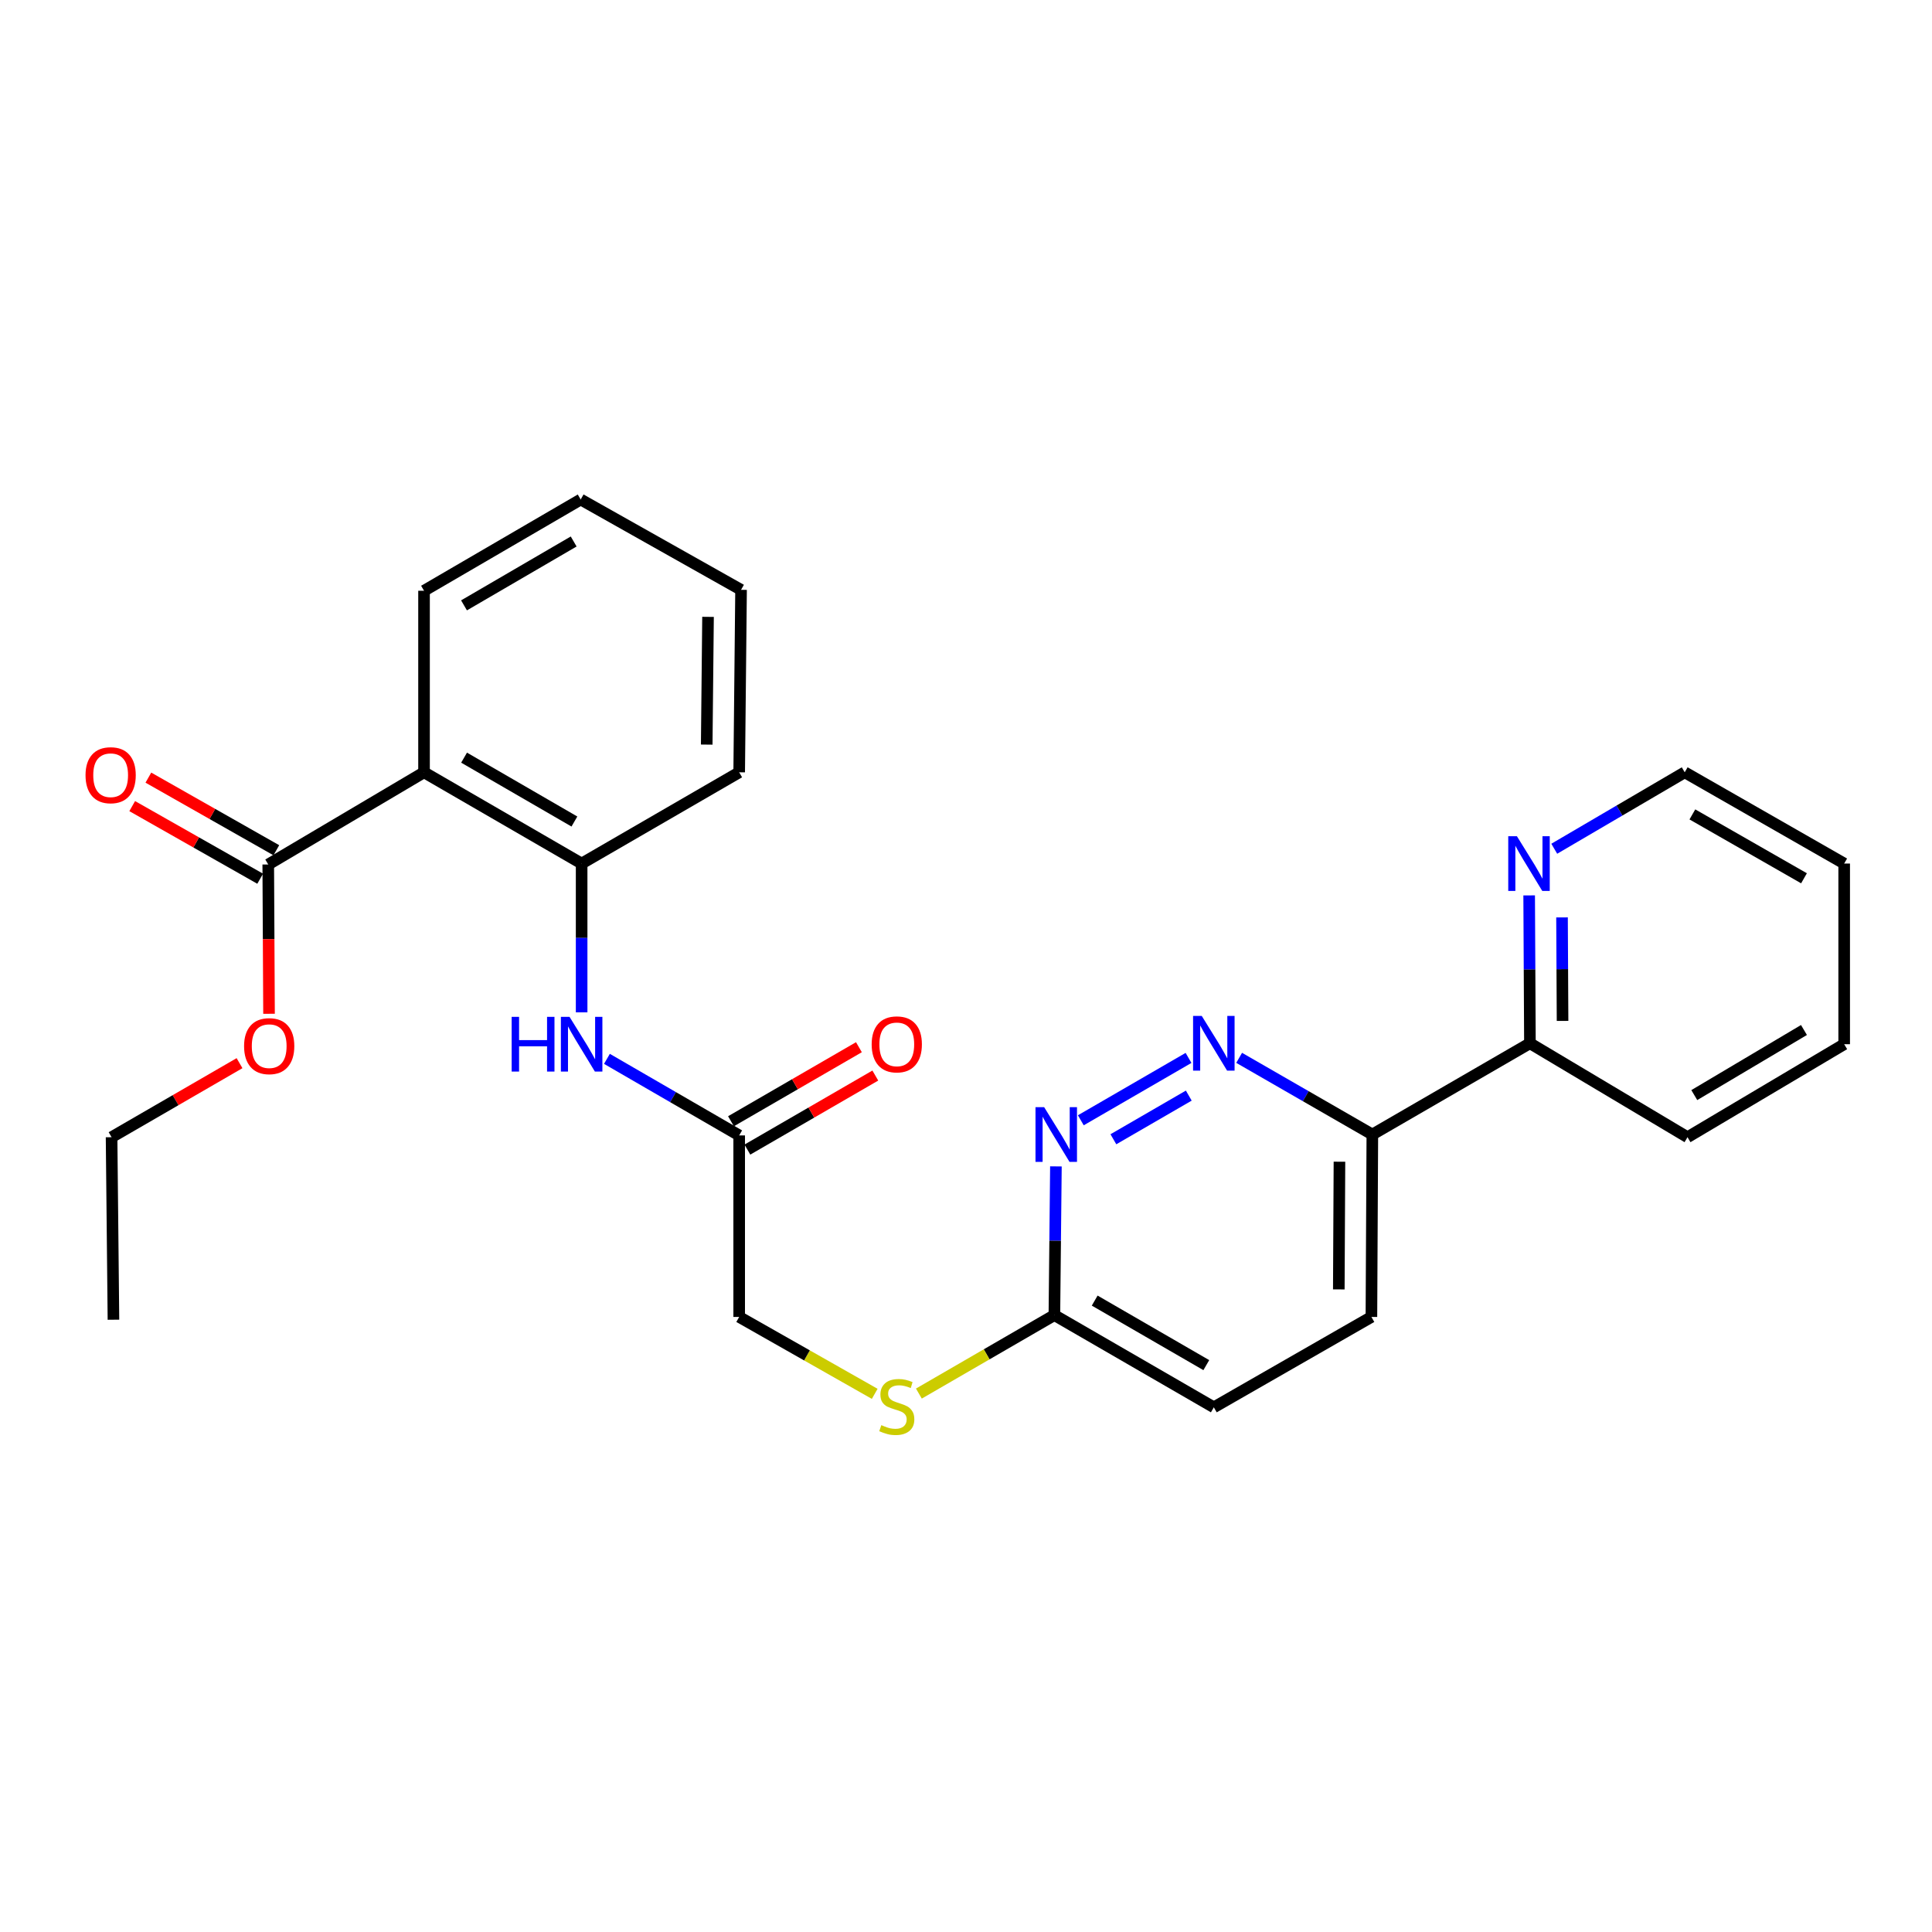 <?xml version='1.0' encoding='iso-8859-1'?>
<svg version='1.1' baseProfile='full'
              xmlns='http://www.w3.org/2000/svg'
                      xmlns:rdkit='http://www.rdkit.org/xml'
                      xmlns:xlink='http://www.w3.org/1999/xlink'
                  xml:space='preserve'
width='1000px' height='1000px' viewBox='0 0 1000 1000'>
<!-- END OF HEADER -->
<rect style='opacity:1.0;fill:#FFFFFF;stroke:none' width='1000' height='1000' x='0' y='0'> </rect>
<path class='bond-1' d='M 219.479,399.742 L 301.053,446.974' style='fill:none;fill-rule:evenodd;stroke:#000000;stroke-width:6px;stroke-linecap:butt;stroke-linejoin:miter;stroke-opacity:1' />
<path class='bond-1' d='M 240.208,392.158 L 297.31,425.221' style='fill:none;fill-rule:evenodd;stroke:#000000;stroke-width:6px;stroke-linecap:butt;stroke-linejoin:miter;stroke-opacity:1' />
<path class='bond-2' d='M 219.479,399.742 L 138.845,447.455' style='fill:none;fill-rule:evenodd;stroke:#000000;stroke-width:6px;stroke-linecap:butt;stroke-linejoin:miter;stroke-opacity:1' />
<path class='bond-17' d='M 219.479,399.742 L 219.479,305.775' style='fill:none;fill-rule:evenodd;stroke:#000000;stroke-width:6px;stroke-linecap:butt;stroke-linejoin:miter;stroke-opacity:1' />
<path class='bond-0' d='M 615.179,547.574 L 559.428,579.858' style='fill:none;fill-rule:evenodd;stroke:#0000FF;stroke-width:6px;stroke-linecap:butt;stroke-linejoin:miter;stroke-opacity:1' />
<path class='bond-0' d='M 615.31,567.084 L 576.284,589.683' style='fill:none;fill-rule:evenodd;stroke:#0000FF;stroke-width:6px;stroke-linecap:butt;stroke-linejoin:miter;stroke-opacity:1' />
<path class='bond-28' d='M 641.382,547.536 L 675.851,567.379' style='fill:none;fill-rule:evenodd;stroke:#0000FF;stroke-width:6px;stroke-linecap:butt;stroke-linejoin:miter;stroke-opacity:1' />
<path class='bond-28' d='M 675.851,567.379 L 710.32,587.223' style='fill:none;fill-rule:evenodd;stroke:#000000;stroke-width:6px;stroke-linecap:butt;stroke-linejoin:miter;stroke-opacity:1' />
<path class='bond-4' d='M 301.053,446.974 L 301.053,485.478' style='fill:none;fill-rule:evenodd;stroke:#000000;stroke-width:6px;stroke-linecap:butt;stroke-linejoin:miter;stroke-opacity:1' />
<path class='bond-4' d='M 301.053,485.478 L 301.053,523.982' style='fill:none;fill-rule:evenodd;stroke:#0000FF;stroke-width:6px;stroke-linecap:butt;stroke-linejoin:miter;stroke-opacity:1' />
<path class='bond-18' d='M 301.053,446.974 L 382.6,399.742' style='fill:none;fill-rule:evenodd;stroke:#000000;stroke-width:6px;stroke-linecap:butt;stroke-linejoin:miter;stroke-opacity:1' />
<path class='bond-11' d='M 143.028,440.084 L 109.913,421.292' style='fill:none;fill-rule:evenodd;stroke:#000000;stroke-width:6px;stroke-linecap:butt;stroke-linejoin:miter;stroke-opacity:1' />
<path class='bond-11' d='M 109.913,421.292 L 76.798,402.5' style='fill:none;fill-rule:evenodd;stroke:#FF0000;stroke-width:6px;stroke-linecap:butt;stroke-linejoin:miter;stroke-opacity:1' />
<path class='bond-11' d='M 134.663,454.825 L 101.548,436.034' style='fill:none;fill-rule:evenodd;stroke:#000000;stroke-width:6px;stroke-linecap:butt;stroke-linejoin:miter;stroke-opacity:1' />
<path class='bond-11' d='M 101.548,436.034 L 68.433,417.242' style='fill:none;fill-rule:evenodd;stroke:#FF0000;stroke-width:6px;stroke-linecap:butt;stroke-linejoin:miter;stroke-opacity:1' />
<path class='bond-16' d='M 138.845,447.455 L 139.047,486.094' style='fill:none;fill-rule:evenodd;stroke:#000000;stroke-width:6px;stroke-linecap:butt;stroke-linejoin:miter;stroke-opacity:1' />
<path class='bond-16' d='M 139.047,486.094 L 139.248,524.734' style='fill:none;fill-rule:evenodd;stroke:#FF0000;stroke-width:6px;stroke-linecap:butt;stroke-linejoin:miter;stroke-opacity:1' />
<path class='bond-3' d='M 546.54,603.72 L 546.145,642.21' style='fill:none;fill-rule:evenodd;stroke:#0000FF;stroke-width:6px;stroke-linecap:butt;stroke-linejoin:miter;stroke-opacity:1' />
<path class='bond-3' d='M 546.145,642.21 L 545.749,680.7' style='fill:none;fill-rule:evenodd;stroke:#000000;stroke-width:6px;stroke-linecap:butt;stroke-linejoin:miter;stroke-opacity:1' />
<path class='bond-6' d='M 314.149,548.062 L 348.374,567.878' style='fill:none;fill-rule:evenodd;stroke:#0000FF;stroke-width:6px;stroke-linecap:butt;stroke-linejoin:miter;stroke-opacity:1' />
<path class='bond-6' d='M 348.374,567.878 L 382.6,587.694' style='fill:none;fill-rule:evenodd;stroke:#000000;stroke-width:6px;stroke-linecap:butt;stroke-linejoin:miter;stroke-opacity:1' />
<path class='bond-5' d='M 710.32,587.223 L 709.84,681.642' style='fill:none;fill-rule:evenodd;stroke:#000000;stroke-width:6px;stroke-linecap:butt;stroke-linejoin:miter;stroke-opacity:1' />
<path class='bond-5' d='M 693.299,601.3 L 692.963,667.393' style='fill:none;fill-rule:evenodd;stroke:#000000;stroke-width:6px;stroke-linecap:butt;stroke-linejoin:miter;stroke-opacity:1' />
<path class='bond-8' d='M 710.32,587.223 L 791.886,539.99' style='fill:none;fill-rule:evenodd;stroke:#000000;stroke-width:6px;stroke-linecap:butt;stroke-linejoin:miter;stroke-opacity:1' />
<path class='bond-12' d='M 386.845,595.029 L 419.954,575.866' style='fill:none;fill-rule:evenodd;stroke:#000000;stroke-width:6px;stroke-linecap:butt;stroke-linejoin:miter;stroke-opacity:1' />
<path class='bond-12' d='M 419.954,575.866 L 453.063,556.703' style='fill:none;fill-rule:evenodd;stroke:#FF0000;stroke-width:6px;stroke-linecap:butt;stroke-linejoin:miter;stroke-opacity:1' />
<path class='bond-12' d='M 378.354,580.359 L 411.464,561.196' style='fill:none;fill-rule:evenodd;stroke:#000000;stroke-width:6px;stroke-linecap:butt;stroke-linejoin:miter;stroke-opacity:1' />
<path class='bond-12' d='M 411.464,561.196 L 444.573,542.033' style='fill:none;fill-rule:evenodd;stroke:#FF0000;stroke-width:6px;stroke-linecap:butt;stroke-linejoin:miter;stroke-opacity:1' />
<path class='bond-14' d='M 382.6,587.694 L 382.6,681.642' style='fill:none;fill-rule:evenodd;stroke:#000000;stroke-width:6px;stroke-linecap:butt;stroke-linejoin:miter;stroke-opacity:1' />
<path class='bond-7' d='M 545.749,680.7 L 510.68,701.006' style='fill:none;fill-rule:evenodd;stroke:#000000;stroke-width:6px;stroke-linecap:butt;stroke-linejoin:miter;stroke-opacity:1' />
<path class='bond-7' d='M 510.68,701.006 L 475.611,721.311' style='fill:none;fill-rule:evenodd;stroke:#CCCC00;stroke-width:6px;stroke-linecap:butt;stroke-linejoin:miter;stroke-opacity:1' />
<path class='bond-15' d='M 545.749,680.7 L 628.275,728.423' style='fill:none;fill-rule:evenodd;stroke:#000000;stroke-width:6px;stroke-linecap:butt;stroke-linejoin:miter;stroke-opacity:1' />
<path class='bond-15' d='M 566.613,673.186 L 624.381,706.591' style='fill:none;fill-rule:evenodd;stroke:#000000;stroke-width:6px;stroke-linecap:butt;stroke-linejoin:miter;stroke-opacity:1' />
<path class='bond-9' d='M 791.886,539.99 L 791.688,501.725' style='fill:none;fill-rule:evenodd;stroke:#000000;stroke-width:6px;stroke-linecap:butt;stroke-linejoin:miter;stroke-opacity:1' />
<path class='bond-9' d='M 791.688,501.725 L 791.491,463.46' style='fill:none;fill-rule:evenodd;stroke:#0000FF;stroke-width:6px;stroke-linecap:butt;stroke-linejoin:miter;stroke-opacity:1' />
<path class='bond-9' d='M 808.776,528.423 L 808.638,501.638' style='fill:none;fill-rule:evenodd;stroke:#000000;stroke-width:6px;stroke-linecap:butt;stroke-linejoin:miter;stroke-opacity:1' />
<path class='bond-9' d='M 808.638,501.638 L 808.499,474.852' style='fill:none;fill-rule:evenodd;stroke:#0000FF;stroke-width:6px;stroke-linecap:butt;stroke-linejoin:miter;stroke-opacity:1' />
<path class='bond-20' d='M 791.886,539.99 L 873.451,588.617' style='fill:none;fill-rule:evenodd;stroke:#000000;stroke-width:6px;stroke-linecap:butt;stroke-linejoin:miter;stroke-opacity:1' />
<path class='bond-19' d='M 804.481,439.312 L 838.246,419.527' style='fill:none;fill-rule:evenodd;stroke:#0000FF;stroke-width:6px;stroke-linecap:butt;stroke-linejoin:miter;stroke-opacity:1' />
<path class='bond-19' d='M 838.246,419.527 L 872.01,399.742' style='fill:none;fill-rule:evenodd;stroke:#000000;stroke-width:6px;stroke-linecap:butt;stroke-linejoin:miter;stroke-opacity:1' />
<path class='bond-10' d='M 452.75,721.45 L 417.675,701.546' style='fill:none;fill-rule:evenodd;stroke:#CCCC00;stroke-width:6px;stroke-linecap:butt;stroke-linejoin:miter;stroke-opacity:1' />
<path class='bond-10' d='M 417.675,701.546 L 382.6,681.642' style='fill:none;fill-rule:evenodd;stroke:#000000;stroke-width:6px;stroke-linecap:butt;stroke-linejoin:miter;stroke-opacity:1' />
<path class='bond-13' d='M 709.84,681.642 L 628.275,728.423' style='fill:none;fill-rule:evenodd;stroke:#000000;stroke-width:6px;stroke-linecap:butt;stroke-linejoin:miter;stroke-opacity:1' />
<path class='bond-21' d='M 123.979,550.29 L 90.865,569.453' style='fill:none;fill-rule:evenodd;stroke:#FF0000;stroke-width:6px;stroke-linecap:butt;stroke-linejoin:miter;stroke-opacity:1' />
<path class='bond-21' d='M 90.865,569.453 L 57.751,588.617' style='fill:none;fill-rule:evenodd;stroke:#000000;stroke-width:6px;stroke-linecap:butt;stroke-linejoin:miter;stroke-opacity:1' />
<path class='bond-22' d='M 219.479,305.775 L 300.564,258.542' style='fill:none;fill-rule:evenodd;stroke:#000000;stroke-width:6px;stroke-linecap:butt;stroke-linejoin:miter;stroke-opacity:1' />
<path class='bond-22' d='M 240.173,313.336 L 296.932,280.273' style='fill:none;fill-rule:evenodd;stroke:#000000;stroke-width:6px;stroke-linecap:butt;stroke-linejoin:miter;stroke-opacity:1' />
<path class='bond-27' d='M 382.6,399.742 L 383.57,305.295' style='fill:none;fill-rule:evenodd;stroke:#000000;stroke-width:6px;stroke-linecap:butt;stroke-linejoin:miter;stroke-opacity:1' />
<path class='bond-27' d='M 365.796,385.4 L 366.475,319.288' style='fill:none;fill-rule:evenodd;stroke:#000000;stroke-width:6px;stroke-linecap:butt;stroke-linejoin:miter;stroke-opacity:1' />
<path class='bond-29' d='M 872.01,399.742 L 954.545,446.974' style='fill:none;fill-rule:evenodd;stroke:#000000;stroke-width:6px;stroke-linecap:butt;stroke-linejoin:miter;stroke-opacity:1' />
<path class='bond-29' d='M 875.972,421.538 L 933.746,454.601' style='fill:none;fill-rule:evenodd;stroke:#000000;stroke-width:6px;stroke-linecap:butt;stroke-linejoin:miter;stroke-opacity:1' />
<path class='bond-26' d='M 873.451,588.617 L 954.545,540.48' style='fill:none;fill-rule:evenodd;stroke:#000000;stroke-width:6px;stroke-linecap:butt;stroke-linejoin:miter;stroke-opacity:1' />
<path class='bond-26' d='M 876.963,566.821 L 933.73,533.125' style='fill:none;fill-rule:evenodd;stroke:#000000;stroke-width:6px;stroke-linecap:butt;stroke-linejoin:miter;stroke-opacity:1' />
<path class='bond-24' d='M 57.751,588.617 L 58.721,683.083' style='fill:none;fill-rule:evenodd;stroke:#000000;stroke-width:6px;stroke-linecap:butt;stroke-linejoin:miter;stroke-opacity:1' />
<path class='bond-23' d='M 300.564,258.542 L 383.57,305.295' style='fill:none;fill-rule:evenodd;stroke:#000000;stroke-width:6px;stroke-linecap:butt;stroke-linejoin:miter;stroke-opacity:1' />
<path class='bond-25' d='M 954.545,446.974 L 954.545,540.48' style='fill:none;fill-rule:evenodd;stroke:#000000;stroke-width:6px;stroke-linecap:butt;stroke-linejoin:miter;stroke-opacity:1' />
<path  class='atom-1' d='M 622.015 525.83
L 631.295 540.83
Q 632.215 542.31, 633.695 544.99
Q 635.175 547.67, 635.255 547.83
L 635.255 525.83
L 639.015 525.83
L 639.015 554.15
L 635.135 554.15
L 625.175 537.75
Q 624.015 535.83, 622.775 533.63
Q 621.575 531.43, 621.215 530.75
L 621.215 554.15
L 617.535 554.15
L 617.535 525.83
L 622.015 525.83
' fill='#0000FF'/>
<path  class='atom-4' d='M 540.45 573.063
L 549.73 588.063
Q 550.65 589.543, 552.13 592.223
Q 553.61 594.903, 553.69 595.063
L 553.69 573.063
L 557.45 573.063
L 557.45 601.383
L 553.57 601.383
L 543.61 584.983
Q 542.45 583.063, 541.21 580.863
Q 540.01 578.663, 539.65 577.983
L 539.65 601.383
L 535.97 601.383
L 535.97 573.063
L 540.45 573.063
' fill='#0000FF'/>
<path  class='atom-5' d='M 264.833 526.32
L 268.673 526.32
L 268.673 538.36
L 283.153 538.36
L 283.153 526.32
L 286.993 526.32
L 286.993 554.64
L 283.153 554.64
L 283.153 541.56
L 268.673 541.56
L 268.673 554.64
L 264.833 554.64
L 264.833 526.32
' fill='#0000FF'/>
<path  class='atom-5' d='M 294.793 526.32
L 304.073 541.32
Q 304.993 542.8, 306.473 545.48
Q 307.953 548.16, 308.033 548.32
L 308.033 526.32
L 311.793 526.32
L 311.793 554.64
L 307.913 554.64
L 297.953 538.24
Q 296.793 536.32, 295.553 534.12
Q 294.353 531.92, 293.993 531.24
L 293.993 554.64
L 290.313 554.64
L 290.313 526.32
L 294.793 526.32
' fill='#0000FF'/>
<path  class='atom-10' d='M 785.145 432.814
L 794.425 447.814
Q 795.345 449.294, 796.825 451.974
Q 798.305 454.654, 798.385 454.814
L 798.385 432.814
L 802.145 432.814
L 802.145 461.134
L 798.265 461.134
L 788.305 444.734
Q 787.145 442.814, 785.905 440.614
Q 784.705 438.414, 784.345 437.734
L 784.345 461.134
L 780.665 461.134
L 780.665 432.814
L 785.145 432.814
' fill='#0000FF'/>
<path  class='atom-11' d='M 456.174 737.653
Q 456.494 737.773, 457.814 738.333
Q 459.134 738.893, 460.574 739.253
Q 462.054 739.573, 463.494 739.573
Q 466.174 739.573, 467.734 738.293
Q 469.294 736.973, 469.294 734.693
Q 469.294 733.133, 468.494 732.173
Q 467.734 731.213, 466.534 730.693
Q 465.334 730.173, 463.334 729.573
Q 460.814 728.813, 459.294 728.093
Q 457.814 727.373, 456.734 725.853
Q 455.694 724.333, 455.694 721.773
Q 455.694 718.213, 458.094 716.013
Q 460.534 713.813, 465.334 713.813
Q 468.614 713.813, 472.334 715.373
L 471.414 718.453
Q 468.014 717.053, 465.454 717.053
Q 462.694 717.053, 461.174 718.213
Q 459.654 719.333, 459.694 721.293
Q 459.694 722.813, 460.454 723.733
Q 461.254 724.653, 462.374 725.173
Q 463.534 725.693, 465.454 726.293
Q 468.014 727.093, 469.534 727.893
Q 471.054 728.693, 472.134 730.333
Q 473.254 731.933, 473.254 734.693
Q 473.254 738.613, 470.614 740.733
Q 468.014 742.813, 463.654 742.813
Q 461.134 742.813, 459.214 742.253
Q 457.334 741.733, 455.094 740.813
L 456.174 737.653
' fill='#CCCC00'/>
<path  class='atom-12' d='M 44.271 401.243
Q 44.271 394.443, 47.631 390.643
Q 50.991 386.843, 57.271 386.843
Q 63.551 386.843, 66.911 390.643
Q 70.271 394.443, 70.271 401.243
Q 70.271 408.123, 66.871 412.043
Q 63.471 415.923, 57.271 415.923
Q 51.031 415.923, 47.631 412.043
Q 44.271 408.163, 44.271 401.243
M 57.271 412.723
Q 61.591 412.723, 63.911 409.843
Q 66.271 406.923, 66.271 401.243
Q 66.271 395.683, 63.911 392.883
Q 61.591 390.043, 57.271 390.043
Q 52.951 390.043, 50.591 392.843
Q 48.271 395.643, 48.271 401.243
Q 48.271 406.963, 50.591 409.843
Q 52.951 412.723, 57.271 412.723
' fill='#FF0000'/>
<path  class='atom-13' d='M 451.174 540.56
Q 451.174 533.76, 454.534 529.96
Q 457.894 526.16, 464.174 526.16
Q 470.454 526.16, 473.814 529.96
Q 477.174 533.76, 477.174 540.56
Q 477.174 547.44, 473.774 551.36
Q 470.374 555.24, 464.174 555.24
Q 457.934 555.24, 454.534 551.36
Q 451.174 547.48, 451.174 540.56
M 464.174 552.04
Q 468.494 552.04, 470.814 549.16
Q 473.174 546.24, 473.174 540.56
Q 473.174 535, 470.814 532.2
Q 468.494 529.36, 464.174 529.36
Q 459.854 529.36, 457.494 532.16
Q 455.174 534.96, 455.174 540.56
Q 455.174 546.28, 457.494 549.16
Q 459.854 552.04, 464.174 552.04
' fill='#FF0000'/>
<path  class='atom-17' d='M 126.335 541.483
Q 126.335 534.683, 129.695 530.883
Q 133.055 527.083, 139.335 527.083
Q 145.615 527.083, 148.975 530.883
Q 152.335 534.683, 152.335 541.483
Q 152.335 548.363, 148.935 552.283
Q 145.535 556.163, 139.335 556.163
Q 133.095 556.163, 129.695 552.283
Q 126.335 548.403, 126.335 541.483
M 139.335 552.963
Q 143.655 552.963, 145.975 550.083
Q 148.335 547.163, 148.335 541.483
Q 148.335 535.923, 145.975 533.123
Q 143.655 530.283, 139.335 530.283
Q 135.015 530.283, 132.655 533.083
Q 130.335 535.883, 130.335 541.483
Q 130.335 547.203, 132.655 550.083
Q 135.015 552.963, 139.335 552.963
' fill='#FF0000'/>
</svg>

